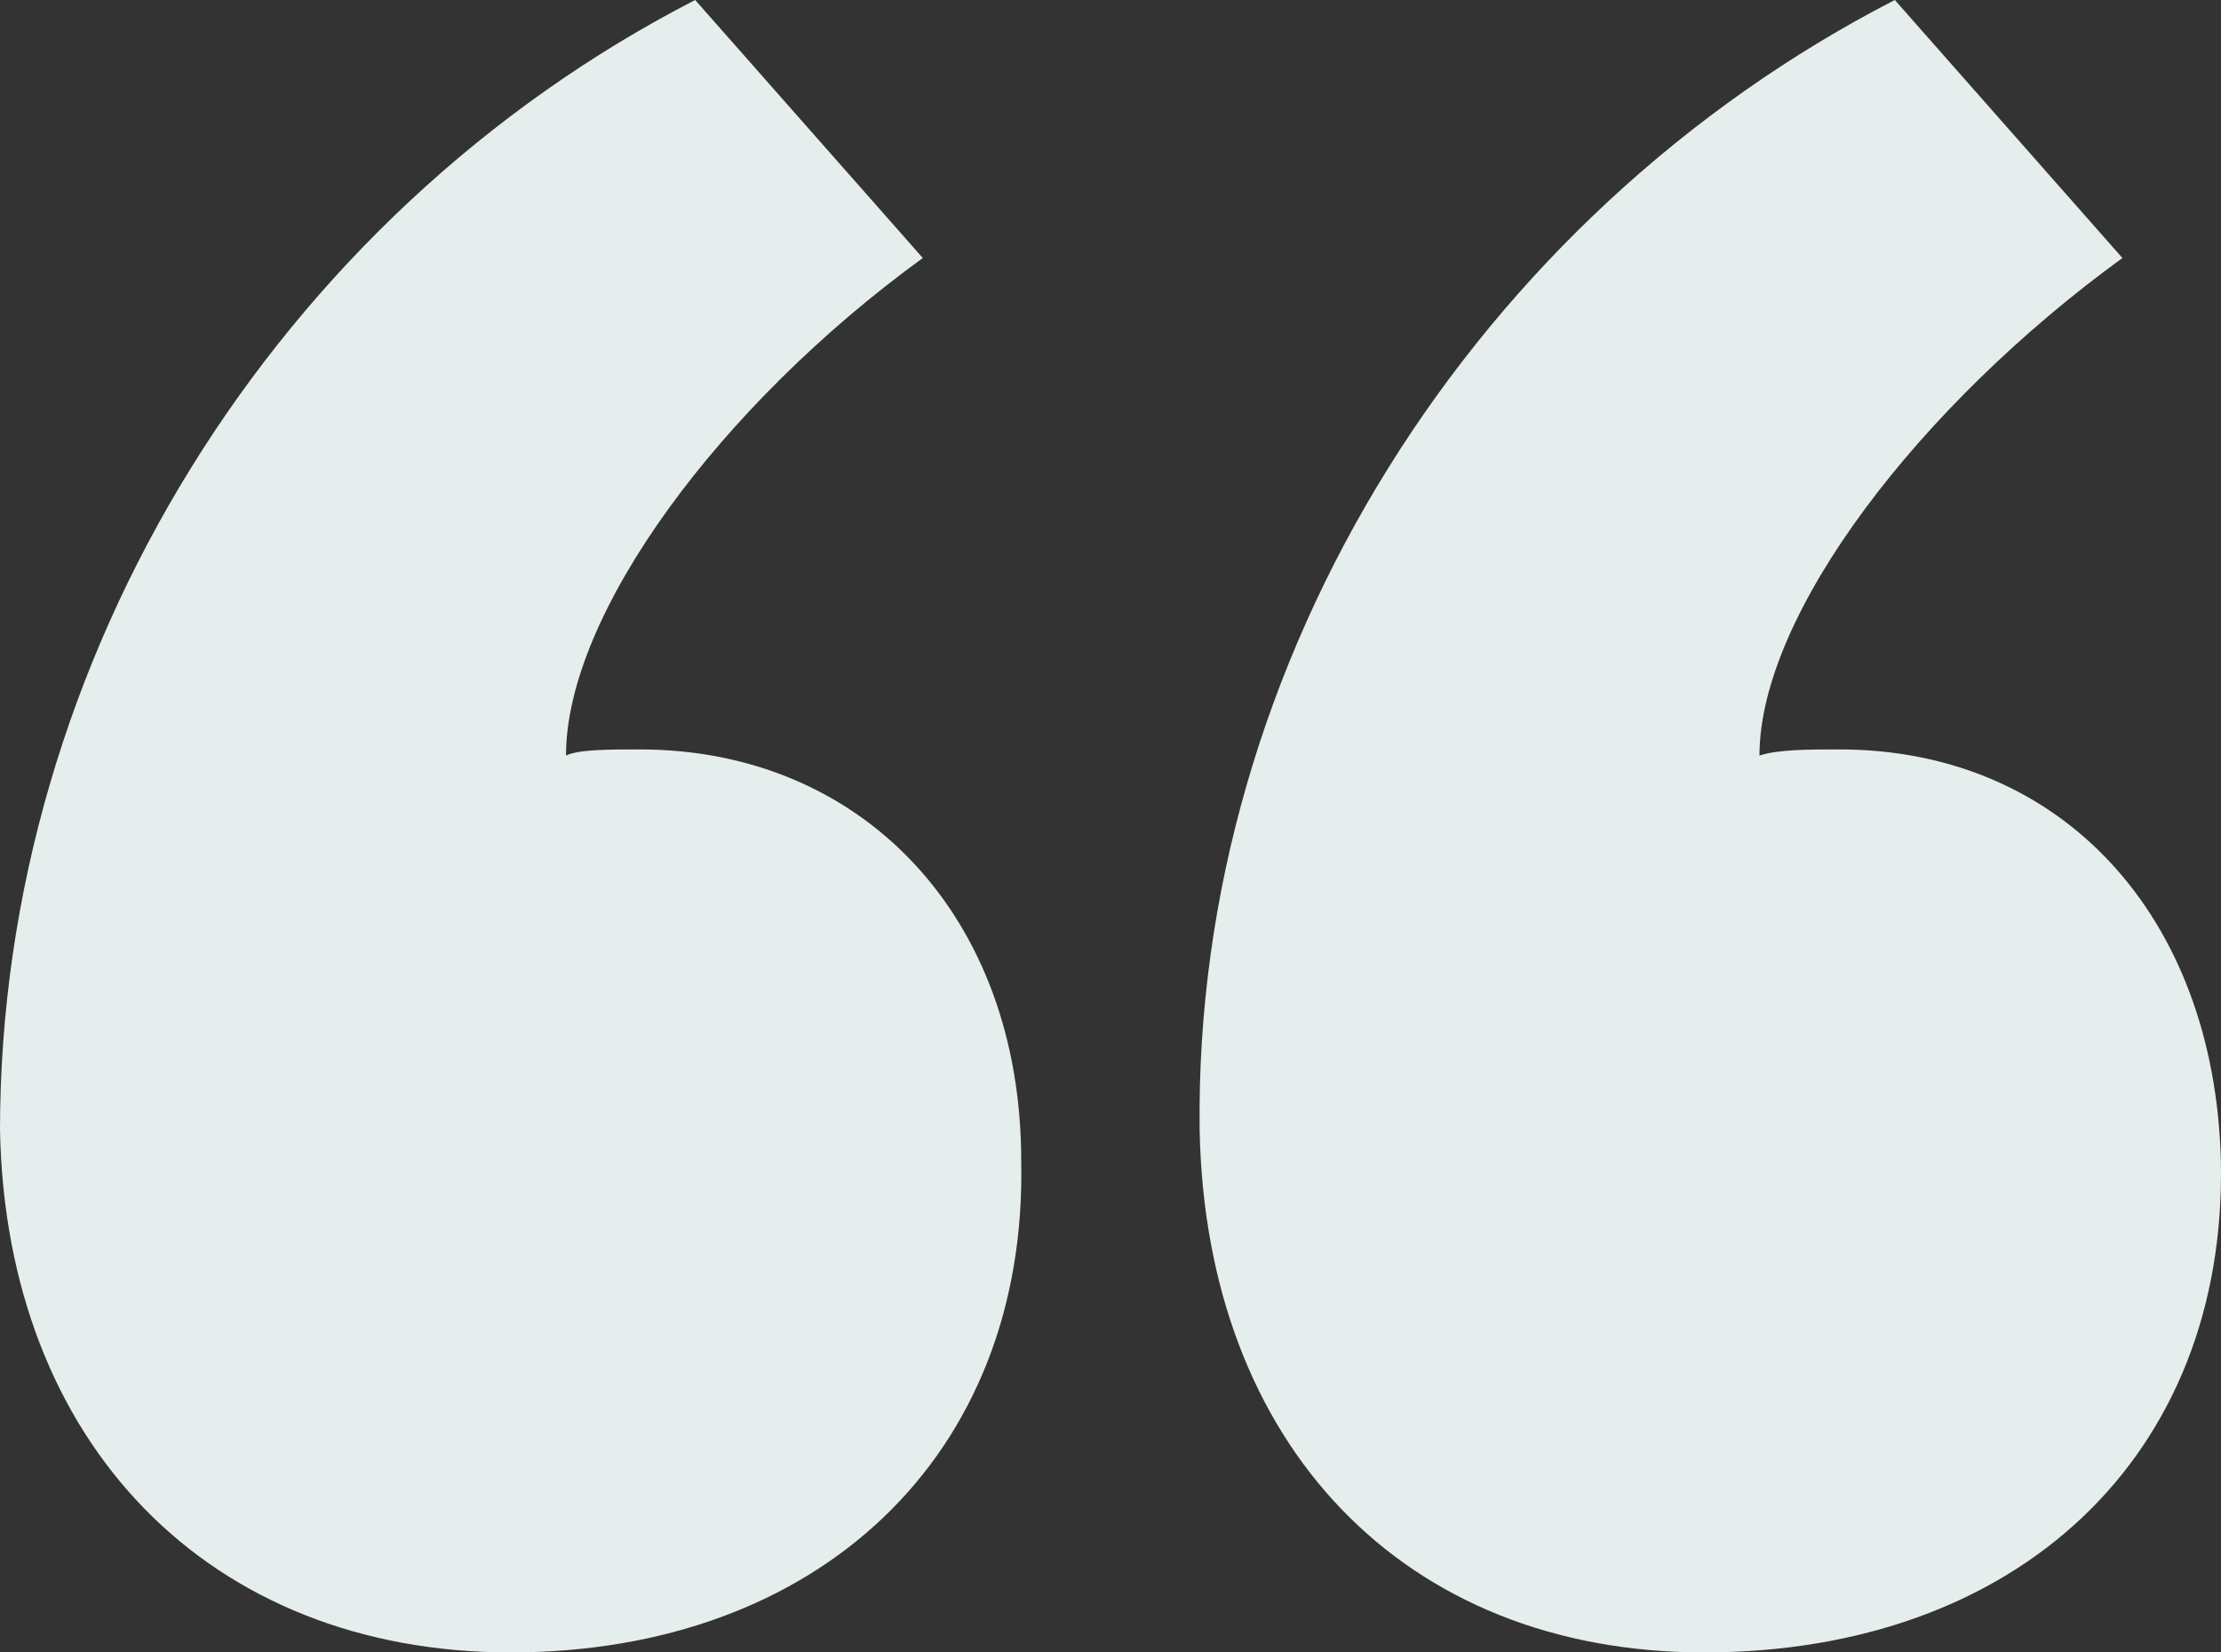 <svg width="86" height="64" viewBox="0 0 86 64" fill="none" xmlns="http://www.w3.org/2000/svg">
<rect x="0" y="0" width="86" height="64" fill="#333333" stroke="none"/>
<path d="M19.772 64C31.682 64 39.782 56.387 39.543 44.967C39.543 35.45 33.35 29.026 24.774 29.026C23.583 29.026 22.392 29.026 21.916 29.264C21.916 23.792 27.871 15.703 35.732 9.993L26.918 0C10.72 8.327 0 25.457 0 43.777C0.238 55.911 8.099 64 19.772 64ZM65.985 64C78.134 64 86.233 56.387 85.995 44.967C85.757 35.45 79.801 29.026 71.226 29.026C70.035 29.026 68.844 29.026 68.129 29.264C68.129 23.792 74.322 15.703 82.183 9.993L73.37 0C57.171 8.327 46.213 25.457 46.452 43.777C46.69 55.911 54.313 64 65.985 64Z" fill="#E6EDED"/>
</svg>
